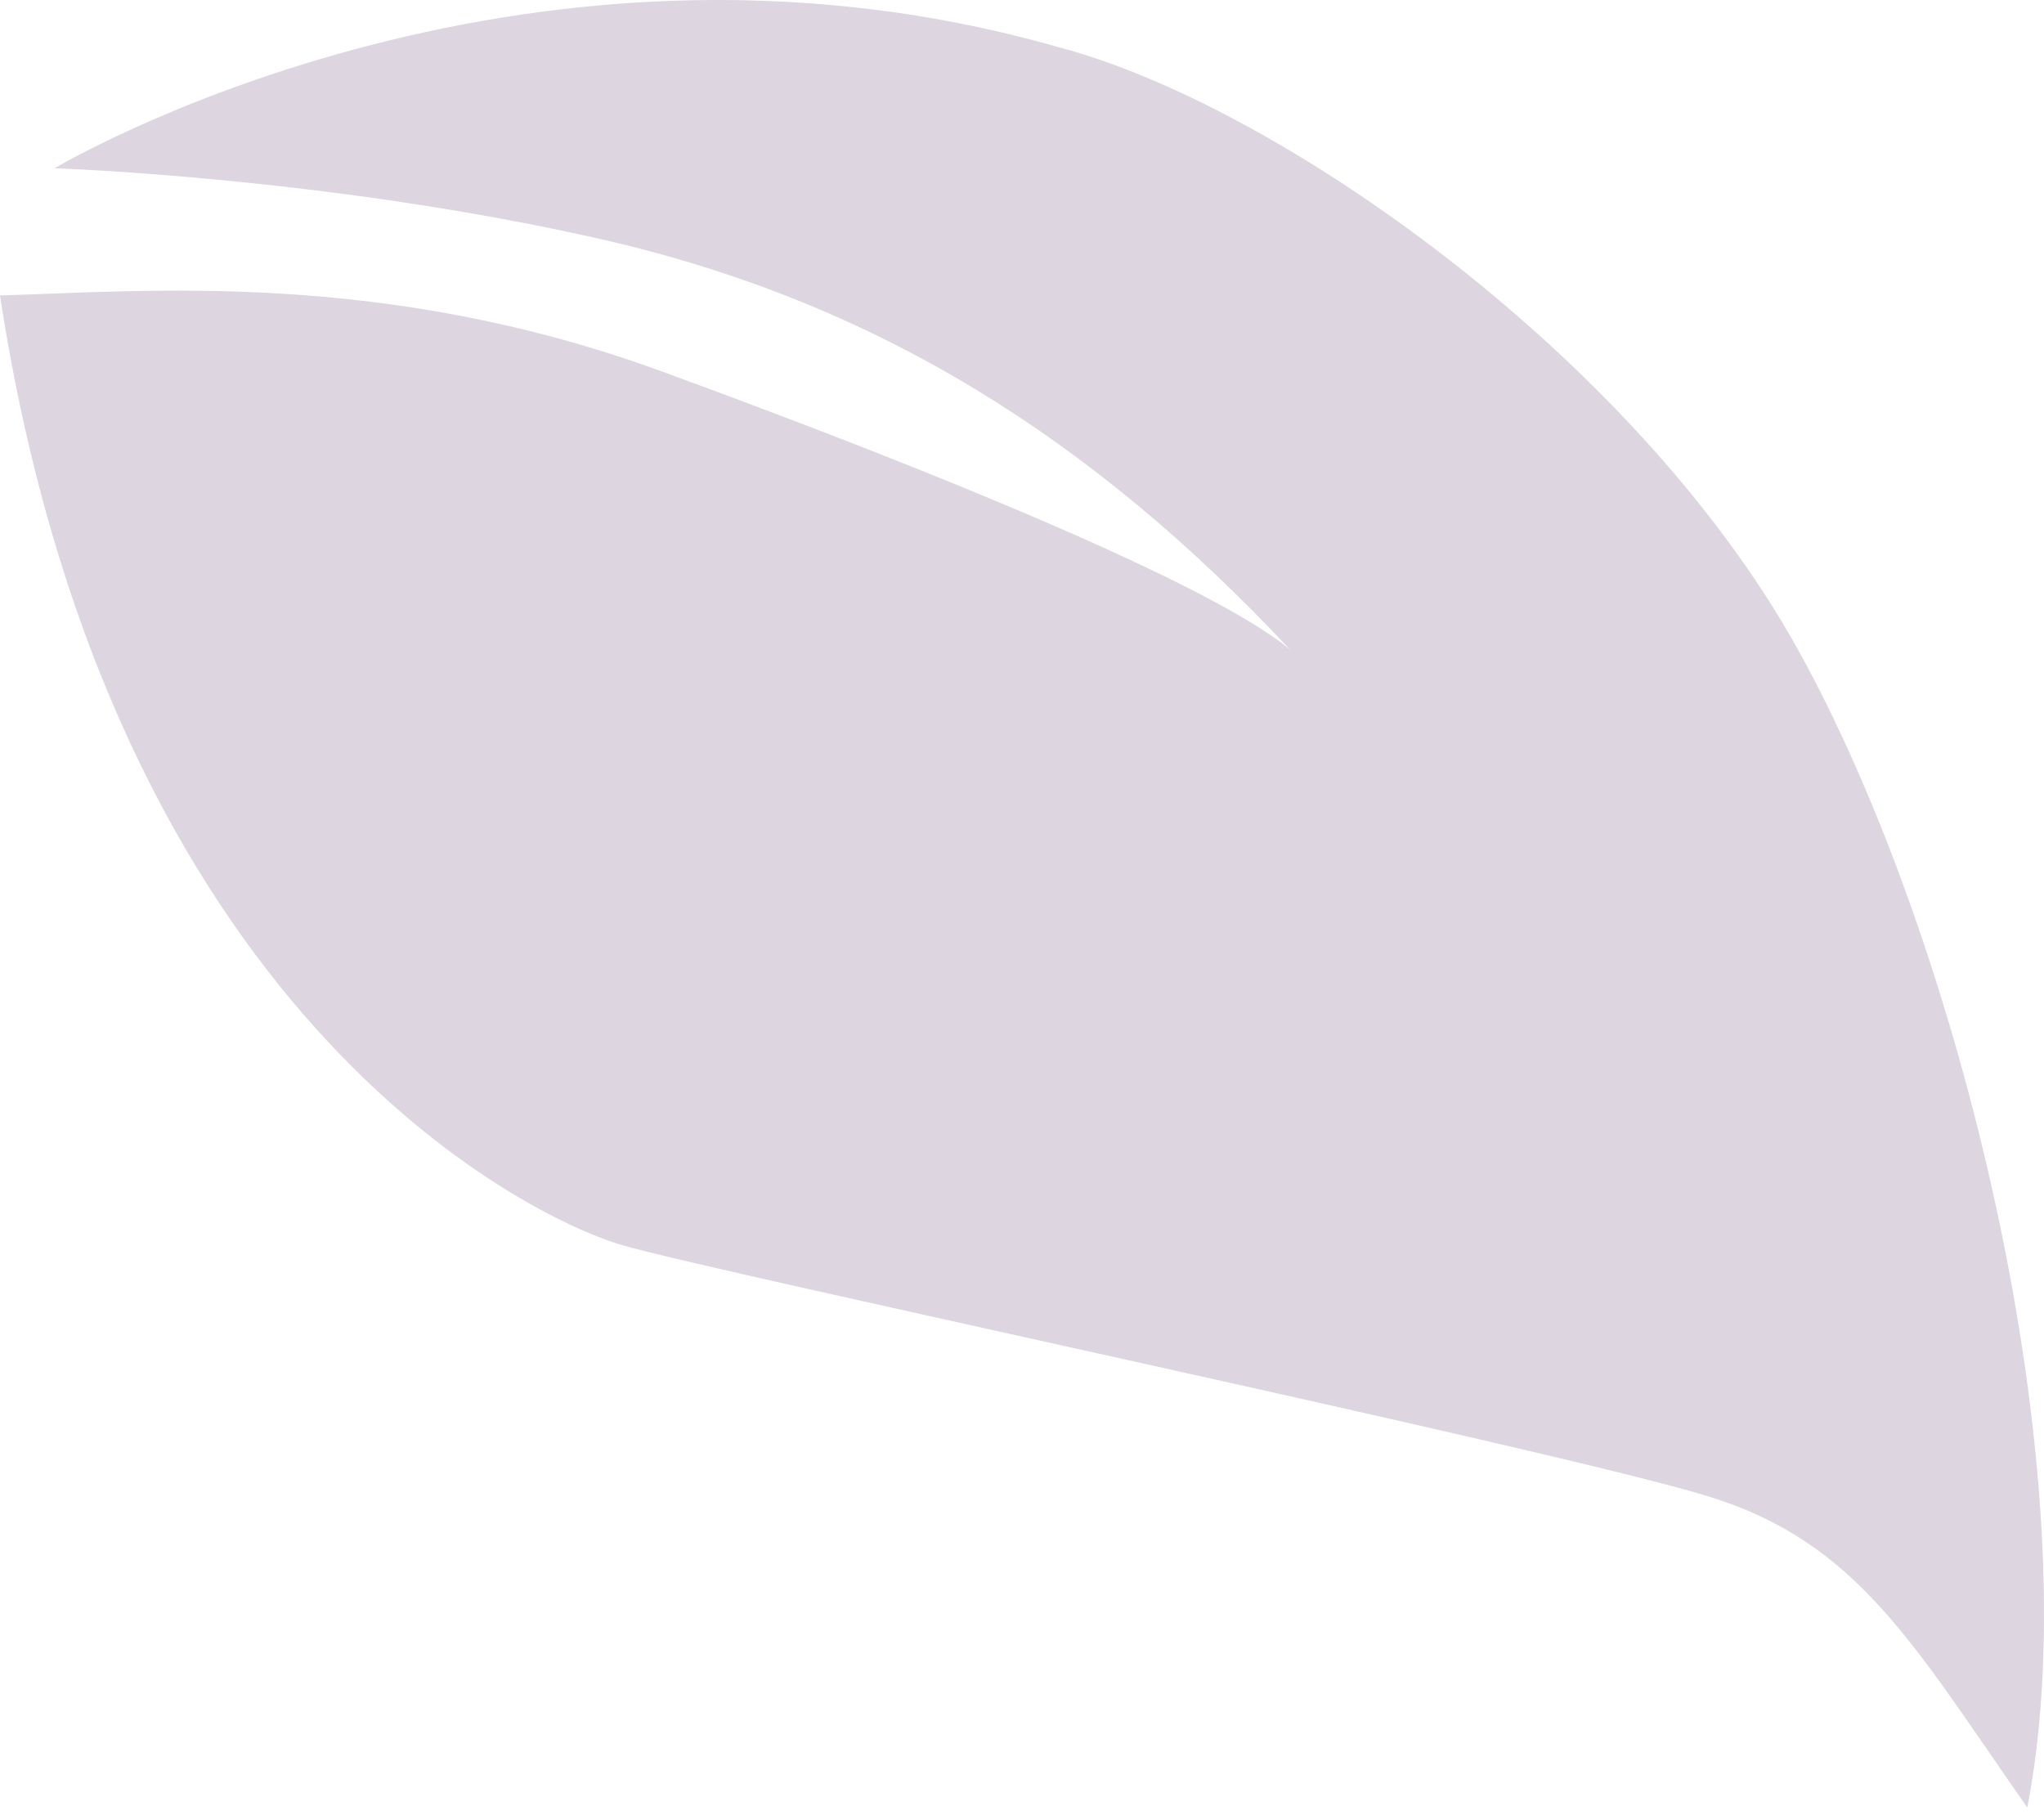 <?xml version="1.0" encoding="UTF-8"?> <svg xmlns="http://www.w3.org/2000/svg" width="232" height="206" viewBox="0 0 232 206" fill="none"> <g opacity="0.2"> <path d="M68.424 27.196C99.473 34.309 124.006 49.782 146.448 73.765C137.981 66.596 106.944 53.788 75.182 42.184C43.418 30.552 16.451 33.081 0 33.535C12.442 114.838 59.539 138.117 70.673 141.351C81.811 144.576 176.924 164.602 193.893 169.847C210.859 175.061 217.162 186.653 230.105 205.171C237.437 167.429 222.387 106.535 203.919 73.454C185.439 40.404 145.129 11.938 120.174 5.365C58.683 -12.233 6.192 19.099 6.192 19.099C6.192 19.099 37.416 20.121 68.424 27.196Z" fill="#552D5D"></path> </g> </svg> 